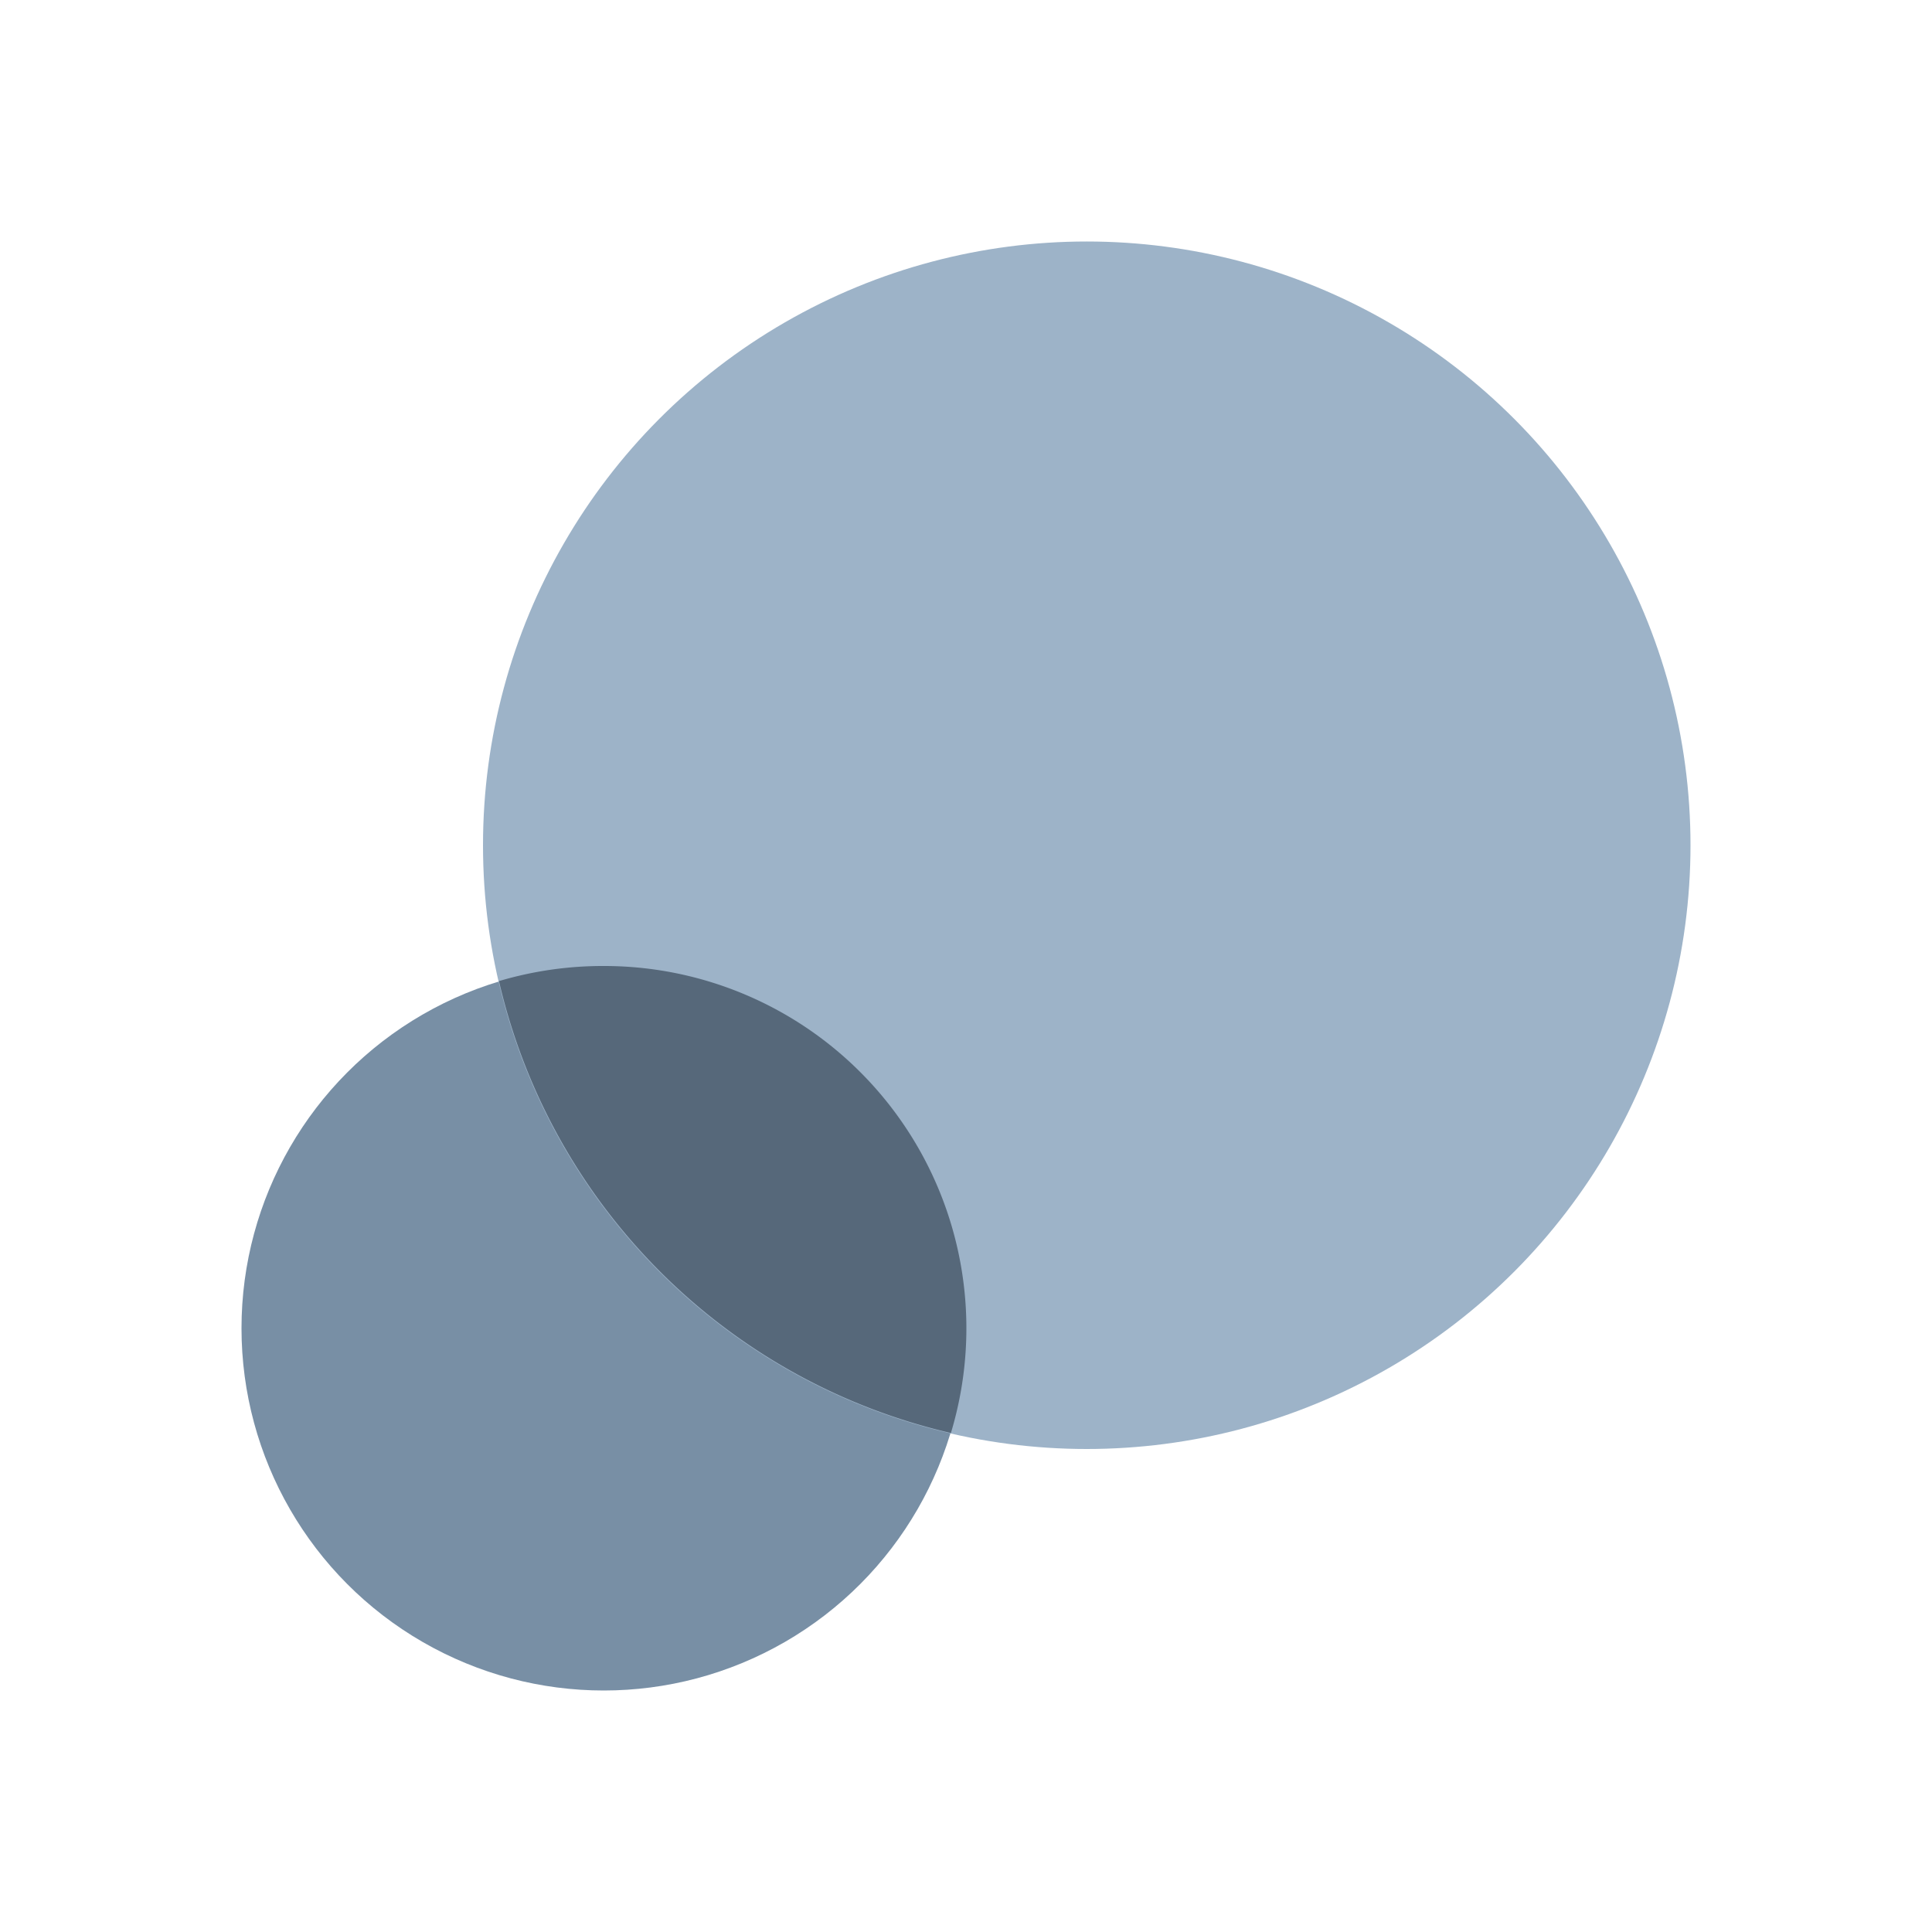 <svg aria-hidden="true" role="none" xmlns="http://www.w3.org/2000/svg" viewBox="0 0 128 128">
  <svg>
    <path fill="transparent" d="M0 0h128v128H0z"/>
    <circle cx="40" cy="88" r="24" fill="#788fa5"/>
    <circle cx="72" cy="56" r="40" fill="#9db3c8"/>
    <path fill="none" d="M0 0h128v128H0z"/>
    <path d="M40 64a24.12 24.12 0 00-6.94 1A40 40 0 0063 94.94 24 24 0 0040 64z" fill="#56687a"/>
  </svg>
</svg>